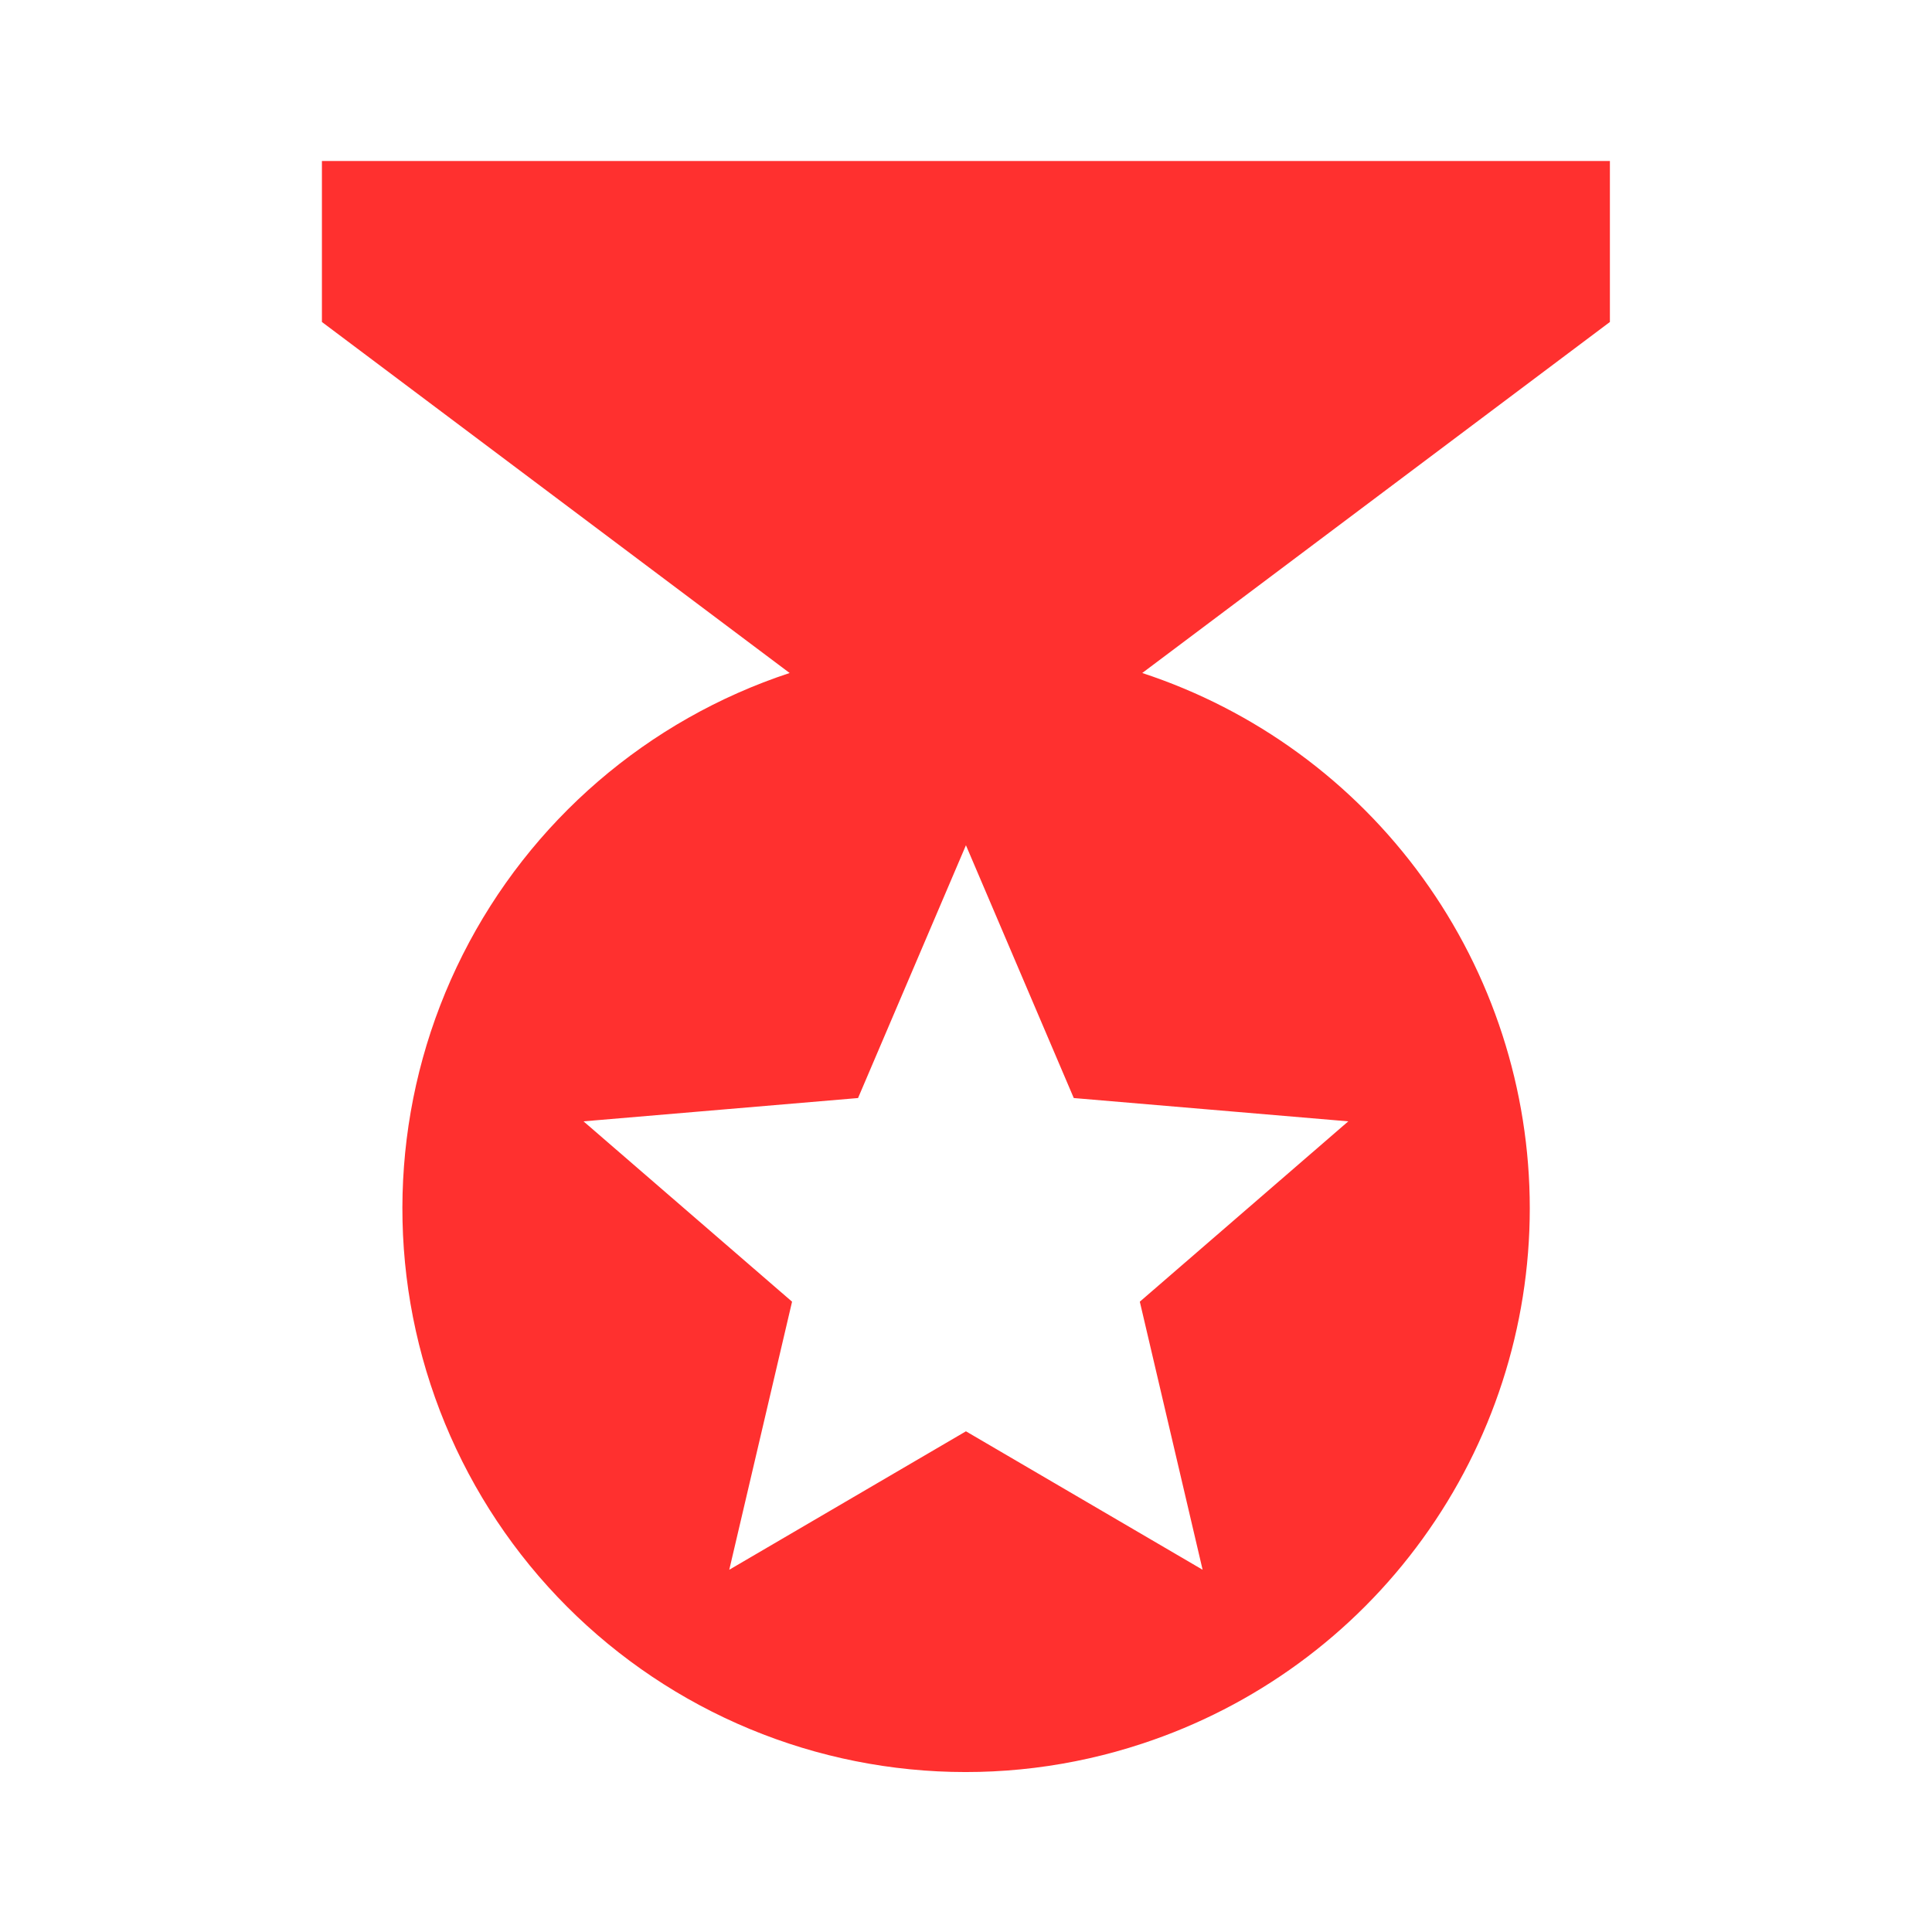 <svg width="32" height="32" viewBox="0 0 32 32" fill="none" xmlns="http://www.w3.org/2000/svg">
<path d="M26.665 2.667H5.332V5.333L13.079 11.147C10.728 11.922 8.781 13.599 7.666 15.809C6.551 18.019 6.359 20.582 7.132 22.933C7.515 24.098 8.123 25.176 8.923 26.106C9.723 27.035 10.698 27.798 11.792 28.35C12.887 28.903 14.08 29.234 15.303 29.325C16.526 29.416 17.754 29.265 18.919 28.88C20.786 28.266 22.412 27.079 23.564 25.486C24.717 23.894 25.338 21.979 25.338 20.013C25.338 18.048 24.717 16.132 23.564 14.54C22.412 12.948 20.786 11.76 18.919 11.147L26.665 5.333V2.667ZM19.919 26L15.999 23.707L12.079 26L13.119 21.56L9.665 18.573L14.212 18.187L15.999 14L17.785 18.187L22.332 18.573L18.879 21.56L19.919 26Z" fill="#FF302F"/>
</svg>
